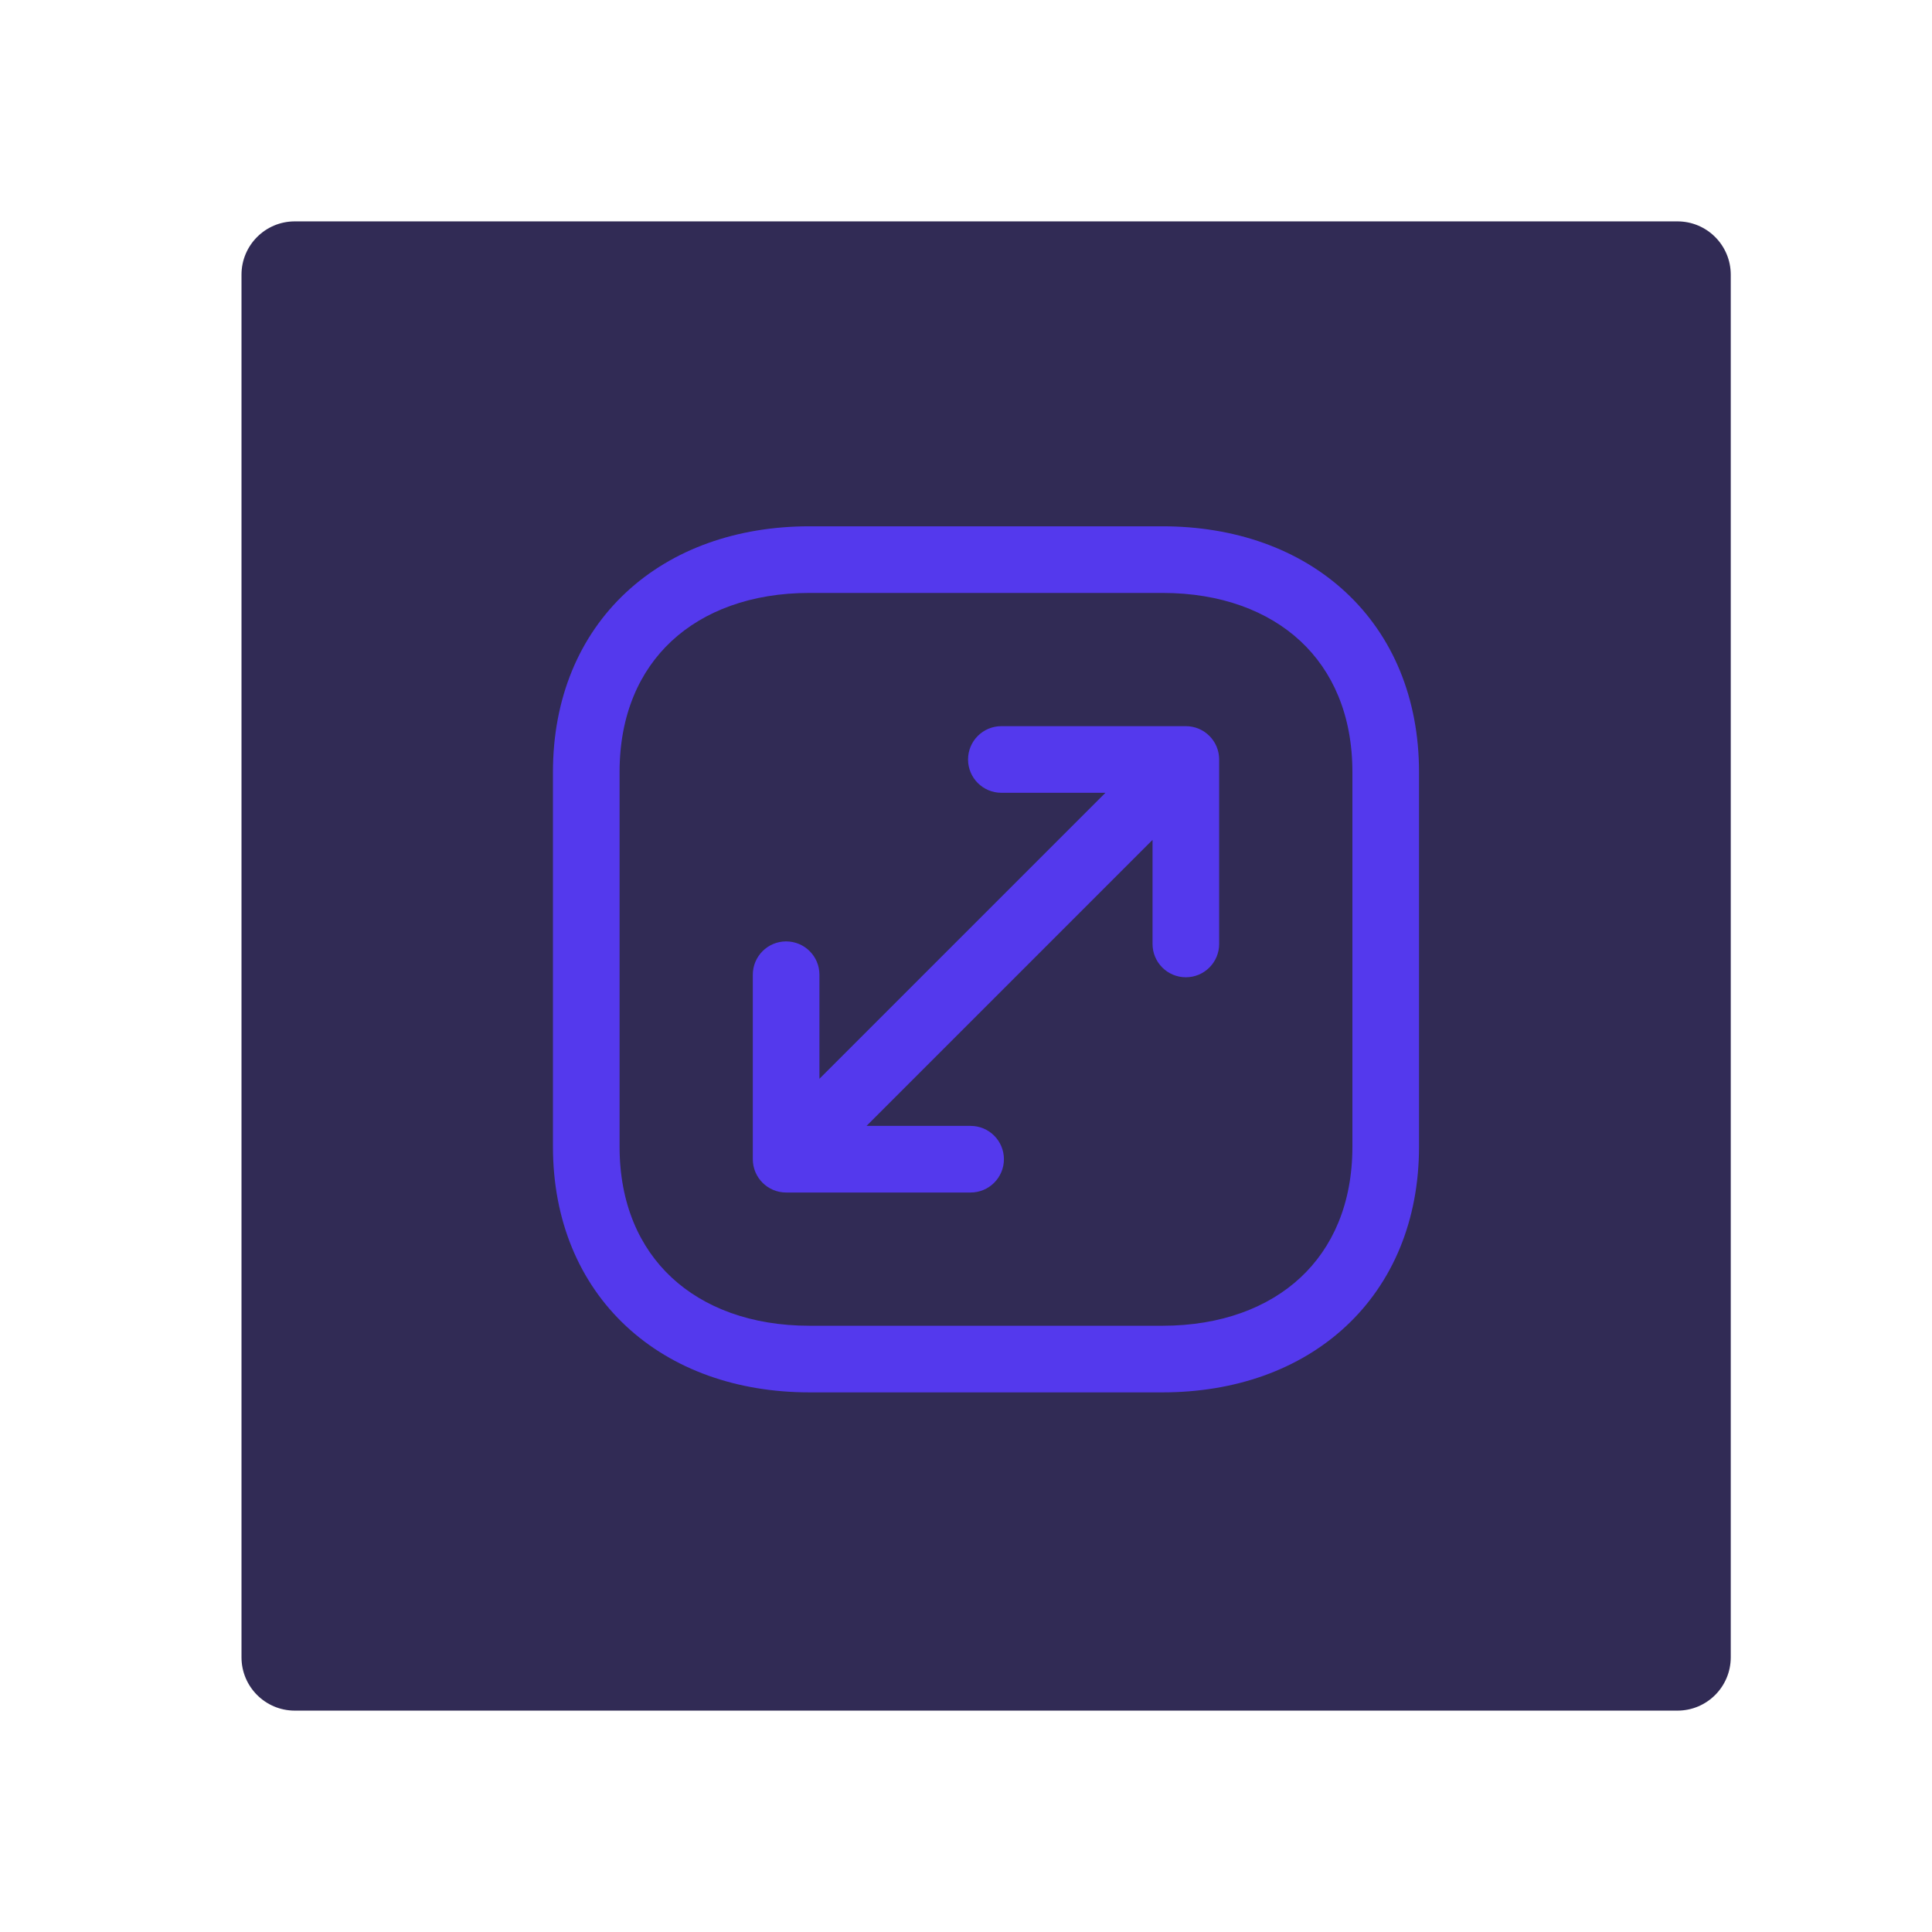 <?xml version="1.0" encoding="utf-8"?>
<svg xmlns="http://www.w3.org/2000/svg" fill="none" height="100%" overflow="visible" preserveAspectRatio="none" style="display: block;" viewBox="0 0 145 145" width="100%">
<g id="Password - Iconly Pro">
<path clip-rule="evenodd" d="M125.896 128.385C128.105 128.385 129.896 126.595 129.896 124.385V20.615C129.896 18.405 128.105 16.615 125.896 16.615H22.125C19.916 16.615 18.125 18.405 18.125 20.615V124.385C18.125 126.595 19.916 128.385 22.125 128.385H125.896Z" fill="#312B55" fill-rule="evenodd" id="Vector"/>
<g id="arrows diagonal expand Square">
<path clip-rule="evenodd" d="M75.154 59.5C73.773 59.5 72.654 58.381 72.654 57C72.654 55.619 73.773 54.5 75.154 54.5H89C90.381 54.5 91.5 55.619 91.5 57V70.846C91.5 72.227 90.381 73.346 89 73.346C87.619 73.346 86.5 72.227 86.5 70.846V63.035L65.035 84.5H72.846C74.227 84.5 75.346 85.619 75.346 87C75.346 88.381 74.227 89.5 72.846 89.5H59C57.619 89.5 56.5 88.381 56.5 87V73.154C56.5 71.773 57.619 70.654 59 70.654C60.381 70.654 61.5 71.773 61.5 73.154V80.964L82.964 59.5H75.154Z" fill="#5439ED" fill-rule="evenodd" id="Vector_2"/>
<path clip-rule="evenodd" d="M46.992 44.457C50.495 41.196 55.33 39.5 60.755 39.5H87.245C92.67 39.5 97.505 41.196 101.008 44.457C104.531 47.737 106.5 52.413 106.5 57.944V86.059C106.5 91.591 104.53 96.265 101.008 99.545C97.505 102.805 92.67 104.5 87.245 104.5H60.755C55.327 104.5 50.492 102.795 46.991 99.531C43.471 96.249 41.5 91.576 41.5 86.059V57.944C41.5 52.413 43.469 47.737 46.992 44.457ZM50.4 48.116C47.999 50.351 46.5 53.648 46.5 57.944V86.059C46.5 90.337 47.998 93.634 50.401 95.874C52.822 98.132 56.365 99.5 60.755 99.5H87.245C91.638 99.5 95.18 98.138 97.601 95.885C100.001 93.651 101.5 90.355 101.5 86.059V57.944C101.5 53.648 100.001 50.351 97.601 48.116C95.18 45.863 91.638 44.5 87.245 44.5H60.755C56.362 44.5 52.82 45.863 50.4 48.116Z" fill="#5439ED" fill-rule="evenodd" id="Vector_3"/>
</g>
</g>
</svg>